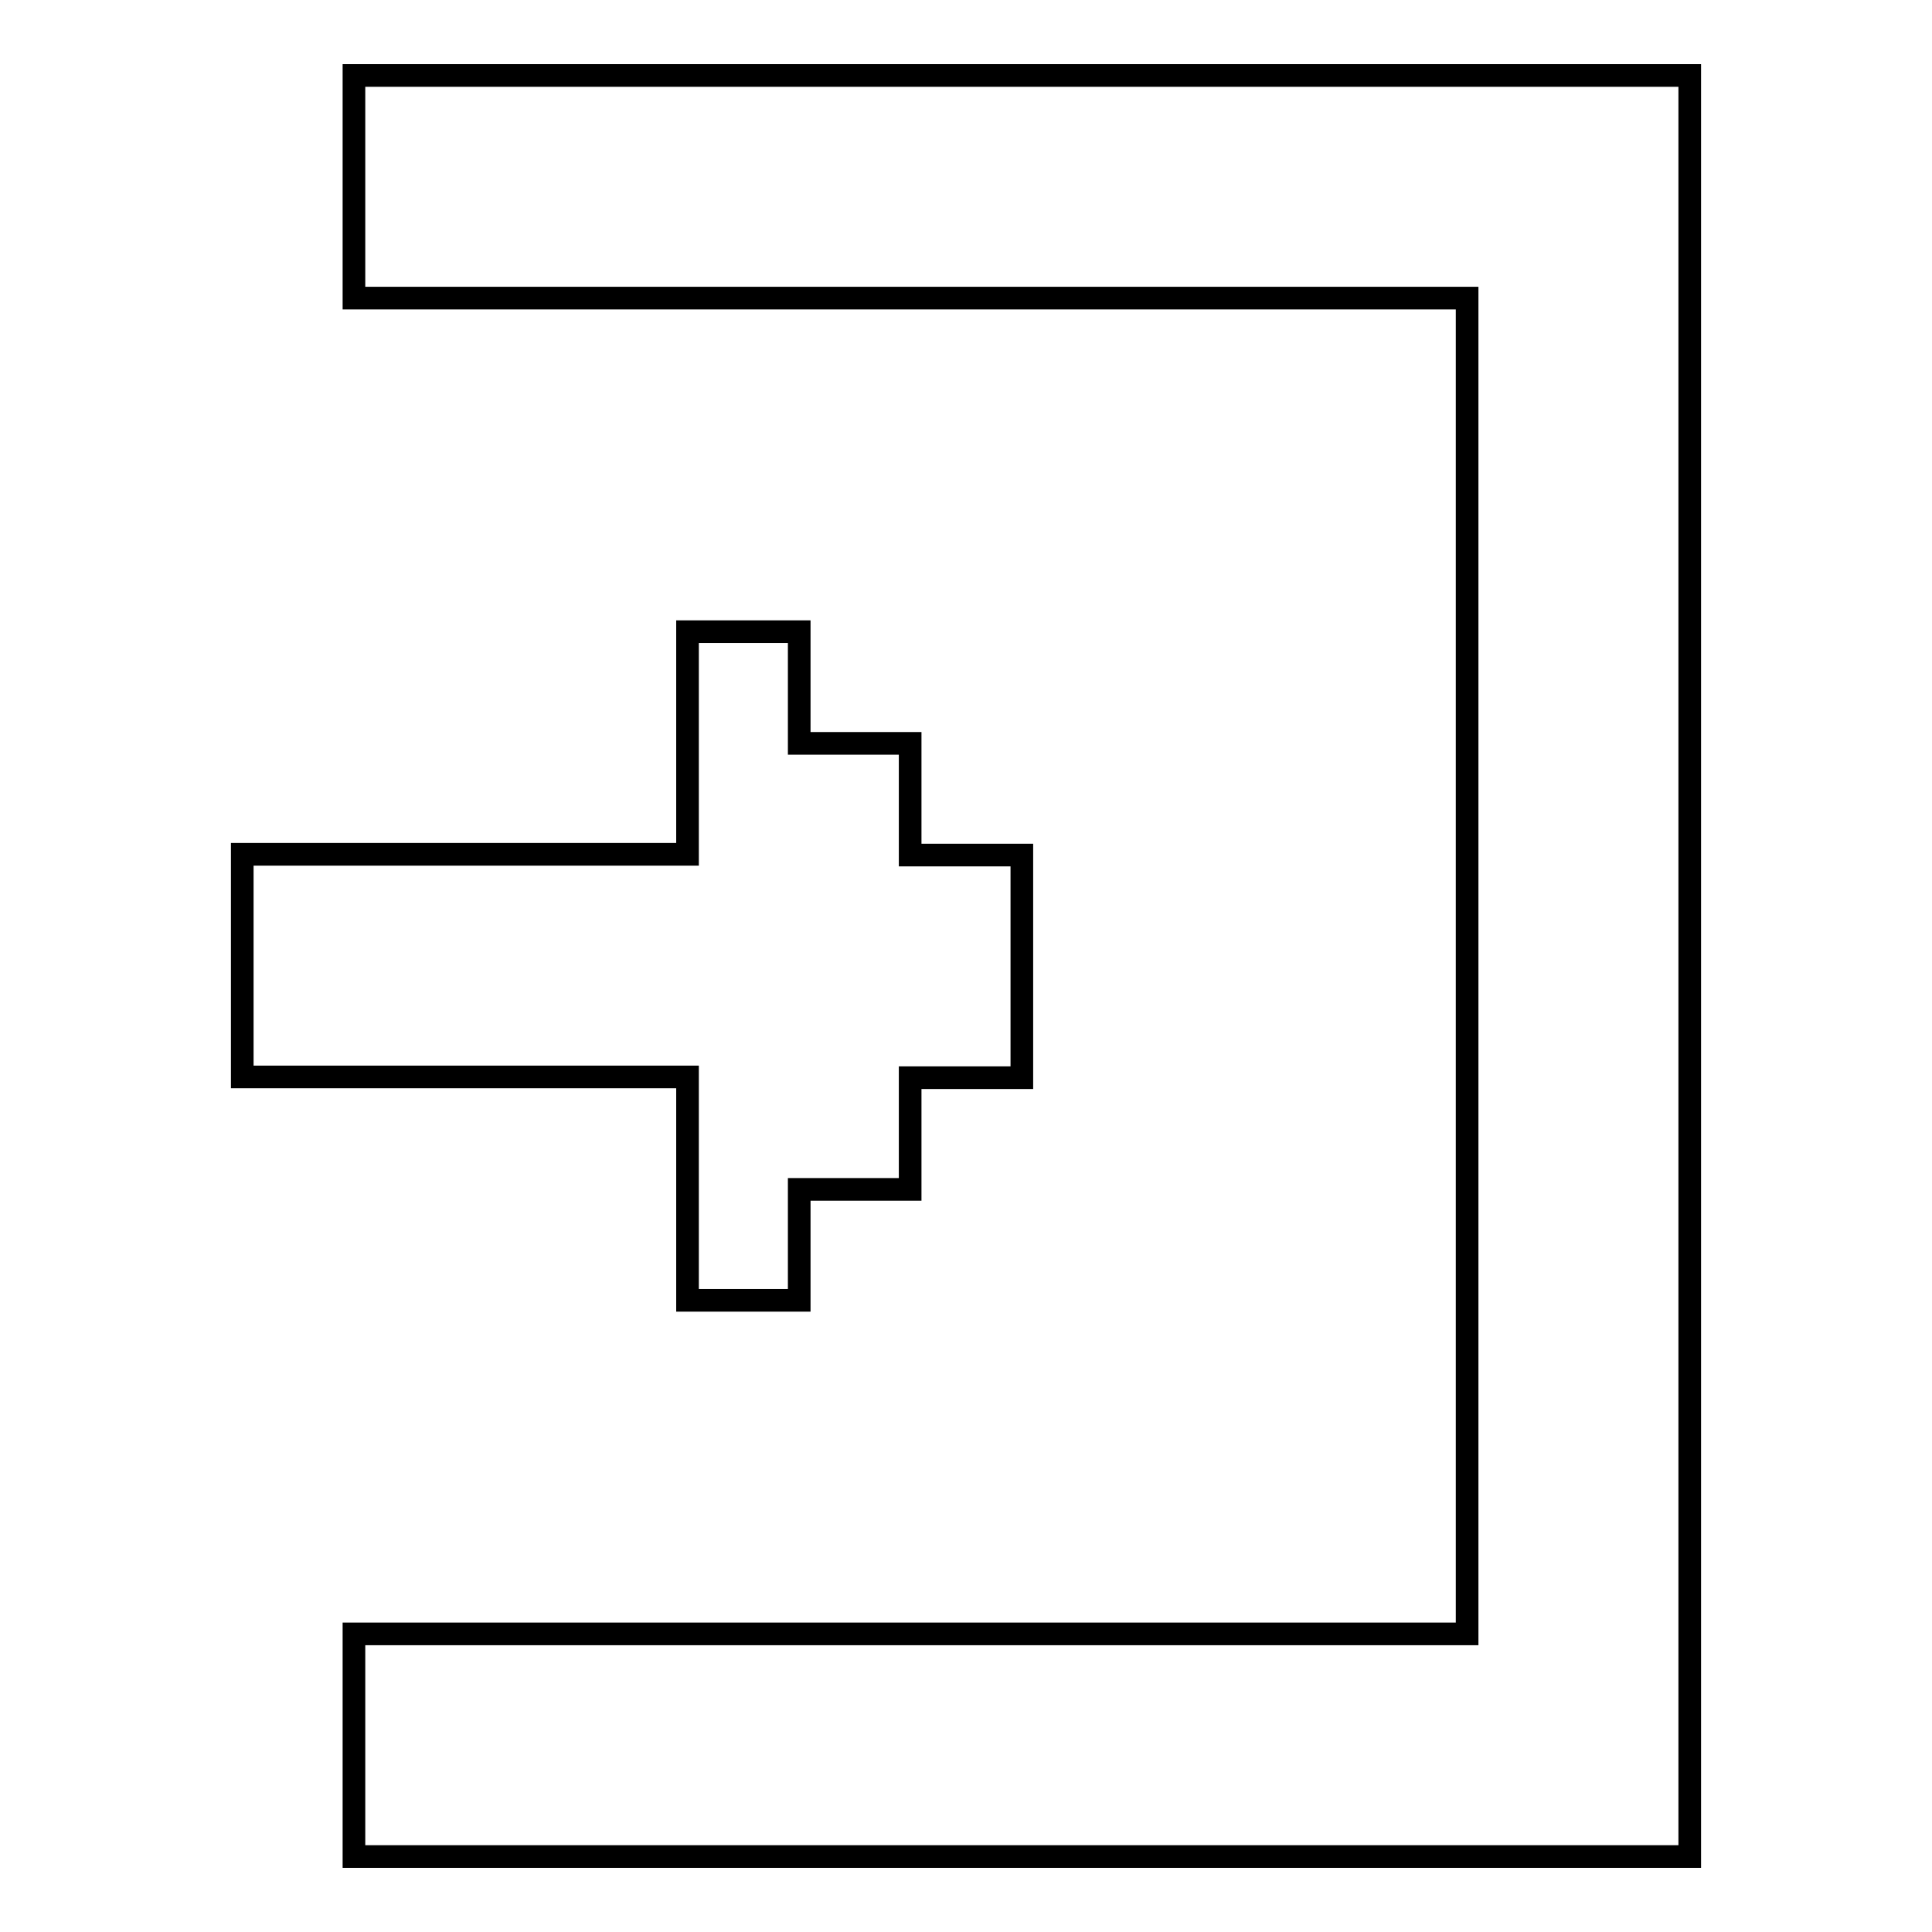 <?xml version="1.0" encoding="utf-8"?>
<!-- Svg Vector Icons : http://www.onlinewebfonts.com/icon -->
<!DOCTYPE svg PUBLIC "-//W3C//DTD SVG 1.1//EN" "http://www.w3.org/Graphics/SVG/1.1/DTD/svg11.dtd">
<svg version="1.1" xmlns="http://www.w3.org/2000/svg" xmlns:xlink="http://www.w3.org/1999/xlink" x="0px" y="0px" viewBox="0 0 256 256" enable-background="new 0 0 256 256" xml:space="preserve">
<g><g><path stroke-width="3" fill-opacity="0" stroke="#000000"  d="M91.1,172.3h14.8v-14.7h14.7v-14.8h14.8v-29.5h-14.8V98.5h-14.7V83.7H91.1v29.5h-59v29.5h59V172.3z M46.9,10v29.5h147.5v177H46.9V246h177V10H46.9z"/></g></g>
</svg>